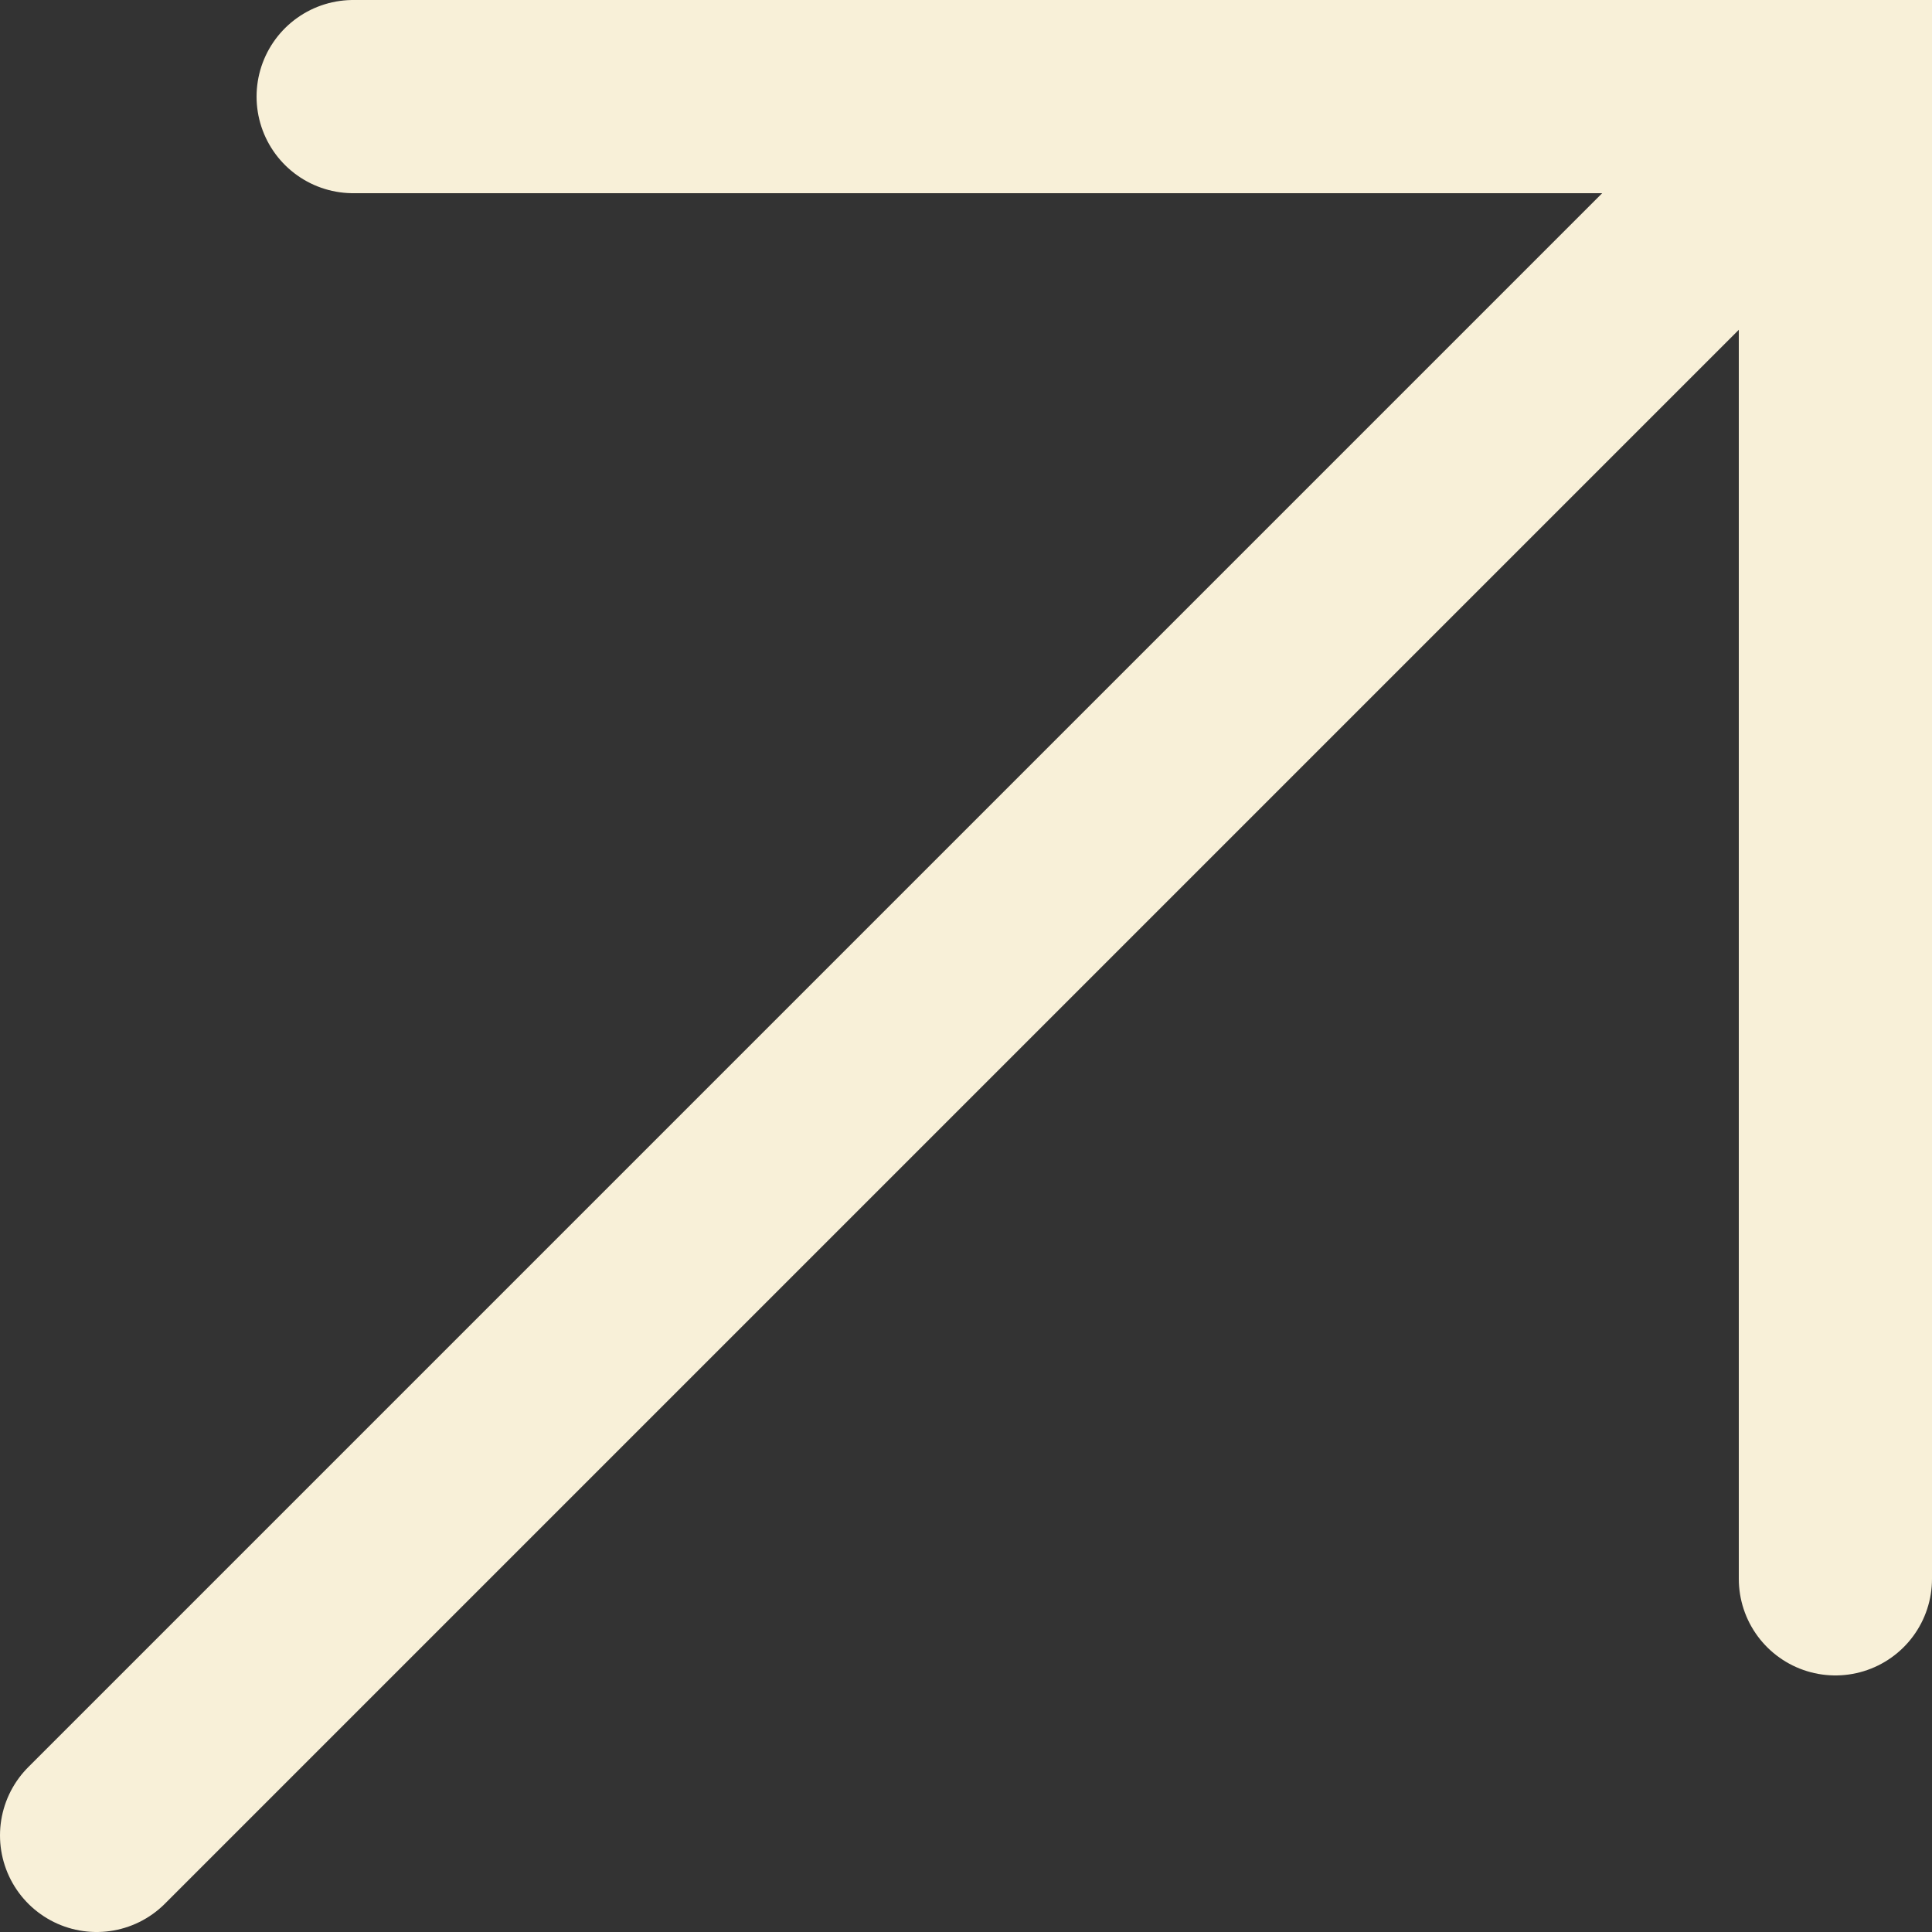 <?xml version="1.0" encoding="utf-8"?>
<svg xmlns="http://www.w3.org/2000/svg" fill="none" height="100%" overflow="visible" preserveAspectRatio="none" style="display: block;" viewBox="0 0 20 20" width="100%">
<rect x="0" y="0" width="20" height="20" fill="#333333" stroke="none"/>
<g id="Group 1116600451">
<path d="M1 19L19 1" id="Vector 23988" stroke="#F8F0D8" stroke-linecap="round" stroke-width="2"/>
<path d="M3.656 1H19V16.344" id="Rectangle 3468653" stroke="#F8F0D8" stroke-linecap="round" stroke-width="2"/>
</g>
</svg>